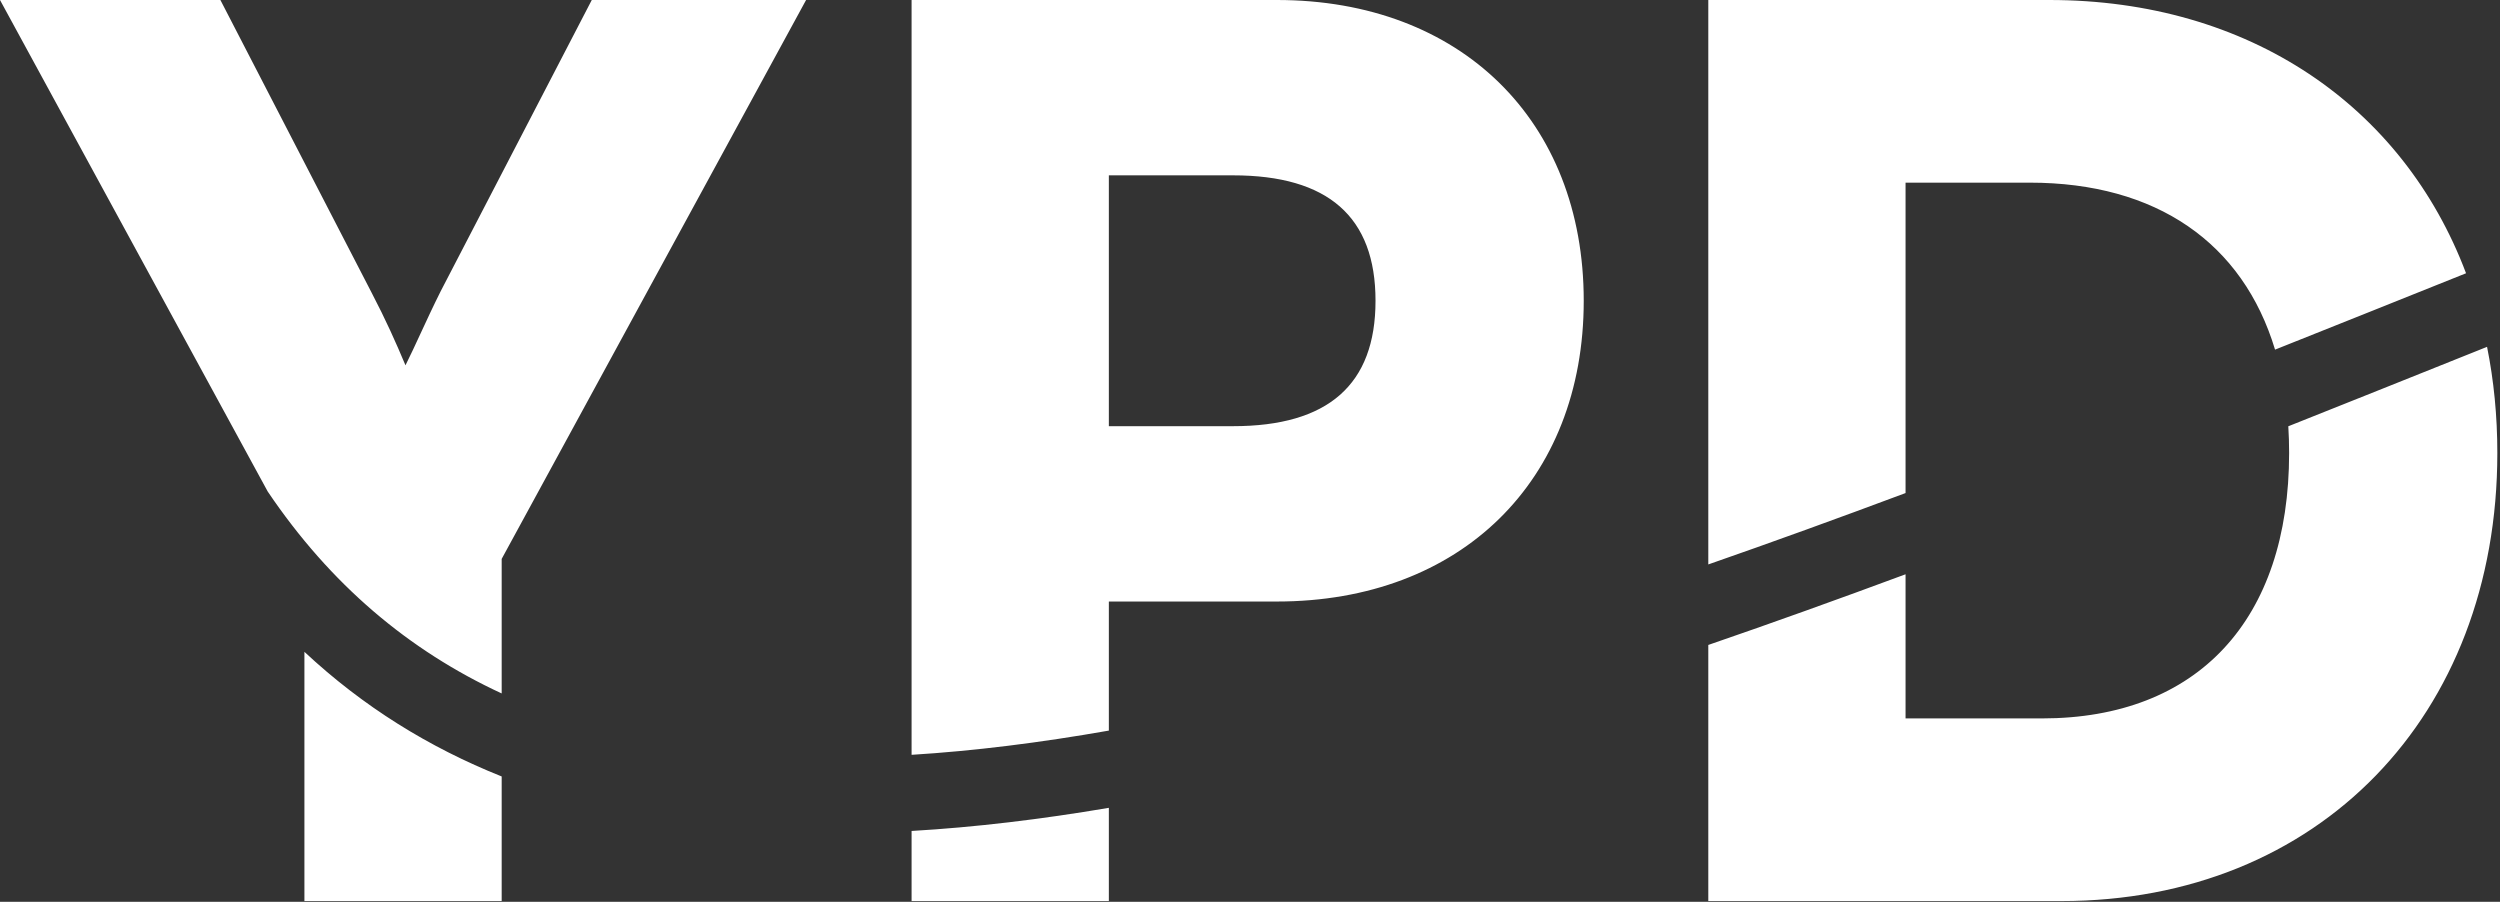 <svg xmlns="http://www.w3.org/2000/svg" width="657" height="237" viewBox="0 0 657 237" fill="none"><rect x="0" y="0" width="657" height="237" fill="#333333" stroke="none"/><path fill-rule="evenodd" clip-rule="evenodd" d="M80 171.3V236.8H131.84V204.052C112.777 196.44 95.407 185.693 80 171.3ZM239.565 218.376V236.8H291.405V212.297C273.58 215.321 256.27 217.405 239.565 218.376ZM291.405 192.001C273.306 195.186 256.015 197.35 239.565 198.367V0H335.565C383.885 0 416.205 31.68 416.205 79.04C416.205 126.4 383.885 158.08 335.565 158.08H291.405V192.001ZM448.94 169.493V236.8H541.74C609.26 236.8 656.3 188.16 656.3 119.04C656.3 109.302 655.375 99.981 653.598 91.146C636.036 98.186 618.615 105.168 601.365 112.026C601.508 114.311 601.58 116.649 601.58 119.04C601.58 162.88 577.58 188.8 536.62 188.8H500.78V150.92C483.223 157.431 465.931 163.649 448.94 169.493ZM500.78 129.575C483.191 136.15 465.901 142.429 448.94 148.333V0H538.54C591.048 0 631.48 27.811 648.076 71.812C631.165 78.59 614.426 85.299 597.882 91.883C589.408 63.827 566.722 48 533.42 48H500.78V129.575ZM131.84 182.236C107.429 170.945 86.84 153.605 70.35 129.163L0 0H57.92L97.6 76.8C101.44 84.16 104 89.92 106.56 96C107.897 93.327 109.164 90.585 110.523 87.646C112.092 84.252 113.782 80.596 115.84 76.48L155.52 0H211.84L131.84 146.88V182.236ZM361.485 79.04C361.485 56.96 349.005 46.08 324.045 46.08H291.405V112H324.045C349.005 112 361.485 101.12 361.485 79.04Z" fill="white"></path></svg>